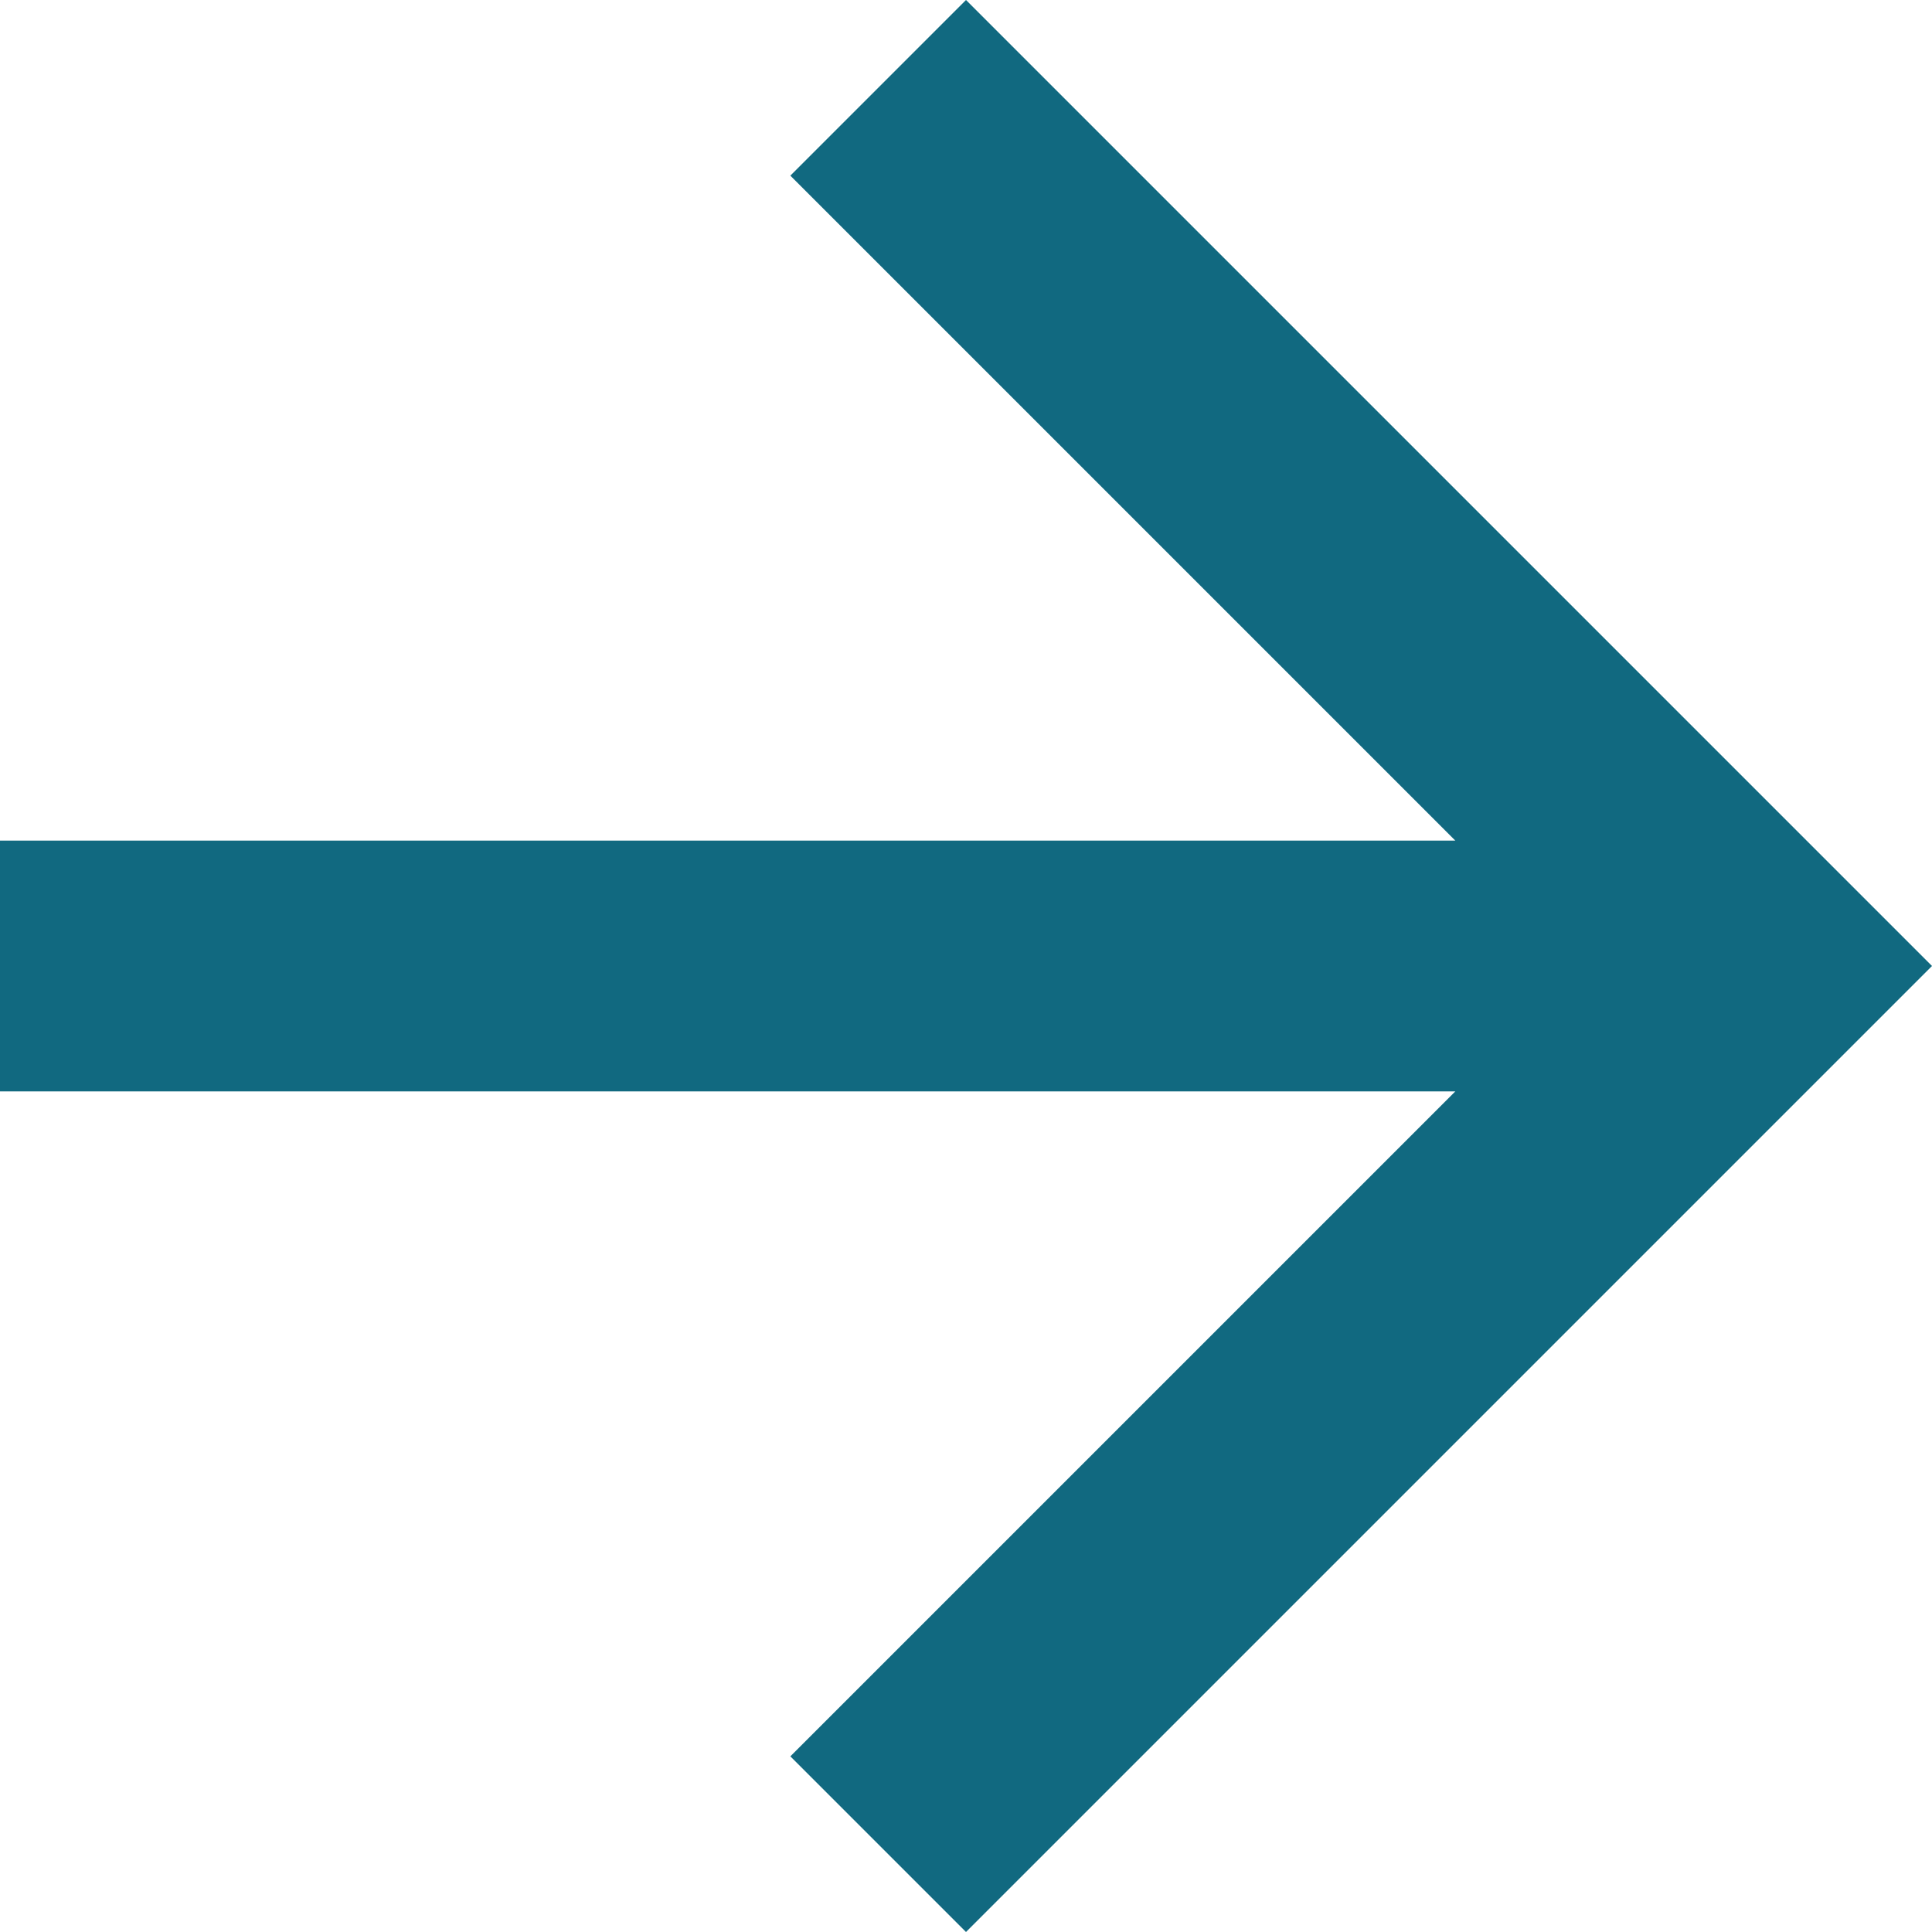<svg xmlns="http://www.w3.org/2000/svg" width="12" height="12" viewBox="0 0 12 12"><defs><style>.a,.b{fill:#116980;}.a{opacity:0;}</style></defs><rect class="a" width="11.57" height="11.57"/><path class="b" d="M6,12,4.909,10.909l4.13-4.13H0V5.221H9.039l-4.13-4.13L6,0l6,6Z" transform="translate(0 0)"/></svg>